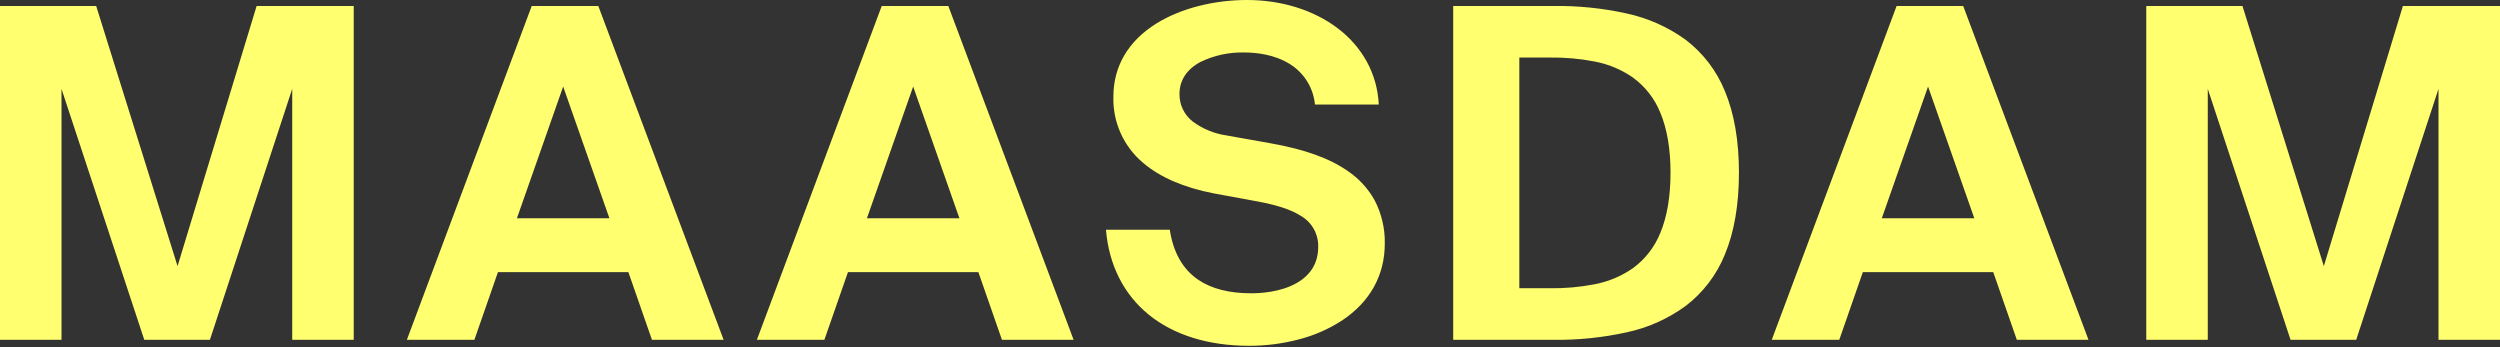 <?xml version="1.0" encoding="UTF-8"?> <svg xmlns="http://www.w3.org/2000/svg" width="720" height="100" viewBox="0 0 720 100" fill="none"><rect x="0" y="0" width="720" height="100" fill="#333333" stroke="none"/><path d="M330.854 90.635C323.634 84.775 319.368 76.314 318.518 66.169H336.9C337.892 72.716 340.657 77.569 345.122 80.591C348.922 83.165 354.042 84.47 360.337 84.47C363.211 84.47 368.7 84.105 373.188 81.652C377.472 79.31 379.645 75.752 379.645 71.077C379.689 69.265 379.24 67.475 378.346 65.898C377.452 64.322 376.146 63.018 374.568 62.126C371.768 60.347 367.715 59.02 361.801 57.948L349.551 55.694C340.934 54.021 334.091 51.06 329.209 46.894C326.438 44.571 324.229 41.651 322.748 38.353C321.266 35.055 320.55 31.464 320.654 27.85C320.654 19.037 324.994 11.711 333.205 6.666C340.091 2.429 349.544 0 359.135 0C369.067 0 378.342 2.89 385.251 8.139C388.657 10.684 391.492 13.914 393.572 17.622C395.686 21.456 396.888 25.726 397.085 30.1H378.709C378.481 27.71 377.698 25.407 376.424 23.373C375.15 21.339 373.419 19.63 371.368 18.382C367.005 15.682 361.868 15.116 358.333 15.116C353.969 15.008 349.643 15.946 345.716 17.852C341.775 19.961 339.691 23.141 339.691 27.052C339.667 28.585 340.001 30.102 340.666 31.483C341.331 32.864 342.308 34.071 343.521 35.009C346.352 37.107 349.656 38.473 353.142 38.987L365.791 41.241C375.748 43.005 382.867 45.559 388.197 49.279C391.369 51.428 393.996 54.288 395.867 57.632C397.89 61.489 398.905 65.794 398.818 70.148C398.818 79.284 394.571 86.936 386.534 92.278C382.679 94.779 378.441 96.633 373.988 97.766C369.313 98.99 364.499 99.602 359.667 99.587C348.033 99.586 338.069 96.49 330.854 90.635ZM601.484 97.863H580.846L574.054 78.369H536.5L529.711 97.86H510.268L546.224 1.722H565.4L601.486 97.86L601.484 97.863ZM541.961 62.853H568.6L555.279 24.929L541.961 62.853ZM309.2 97.864H288.562L281.77 78.37H244.215L237.424 97.86H217.982L253.938 1.722H273.112L309.2 97.86V97.864ZM249.676 62.853H276.309L262.993 24.929L249.676 62.853ZM208.4 97.864H187.762L180.97 78.37H143.413L136.622 97.86H117.181L153.135 1.722H172.31L208.4 97.86V97.864ZM148.874 62.853H175.507L162.191 24.929L148.874 62.853ZM702.289 97.86V25.591L678.589 97.86H659.679L635.839 25.591V97.86H618.128V1.722H645.828L669.266 76.644L692.036 1.722H720V97.86H702.289ZM418.521 97.86V1.722H447.152C454.311 1.613 461.459 2.334 468.452 3.872C474.587 5.192 480.38 7.774 485.464 11.454C490.469 15.264 494.362 20.345 496.738 26.17C499.445 32.616 500.817 40.541 500.817 49.726C500.817 58.943 499.445 66.895 496.738 73.359C494.367 79.195 490.476 84.29 485.47 88.115C480.398 91.818 474.601 94.408 468.458 95.715C461.465 97.253 454.317 97.975 447.158 97.865L418.521 97.86ZM437.564 83.009H446.351C450.662 83.076 454.968 82.696 459.2 81.875C463.198 81.128 466.99 79.537 470.324 77.209C473.816 74.636 476.526 71.145 478.152 67.124C480.115 62.463 481.111 56.61 481.111 49.724C481.111 42.874 480.111 37.046 478.152 32.405C476.524 28.396 473.814 24.918 470.324 22.359C466.988 20.037 463.196 18.452 459.2 17.709C454.969 16.889 450.664 16.509 446.354 16.574H437.567L437.564 83.009ZM84.159 97.86V25.591L60.456 97.86H41.548L17.711 25.591V97.86H0V1.722H27.7L51.136 76.645L73.906 1.722H101.872V97.86H84.159Z" fill="#FFFF6F"></path></svg> 